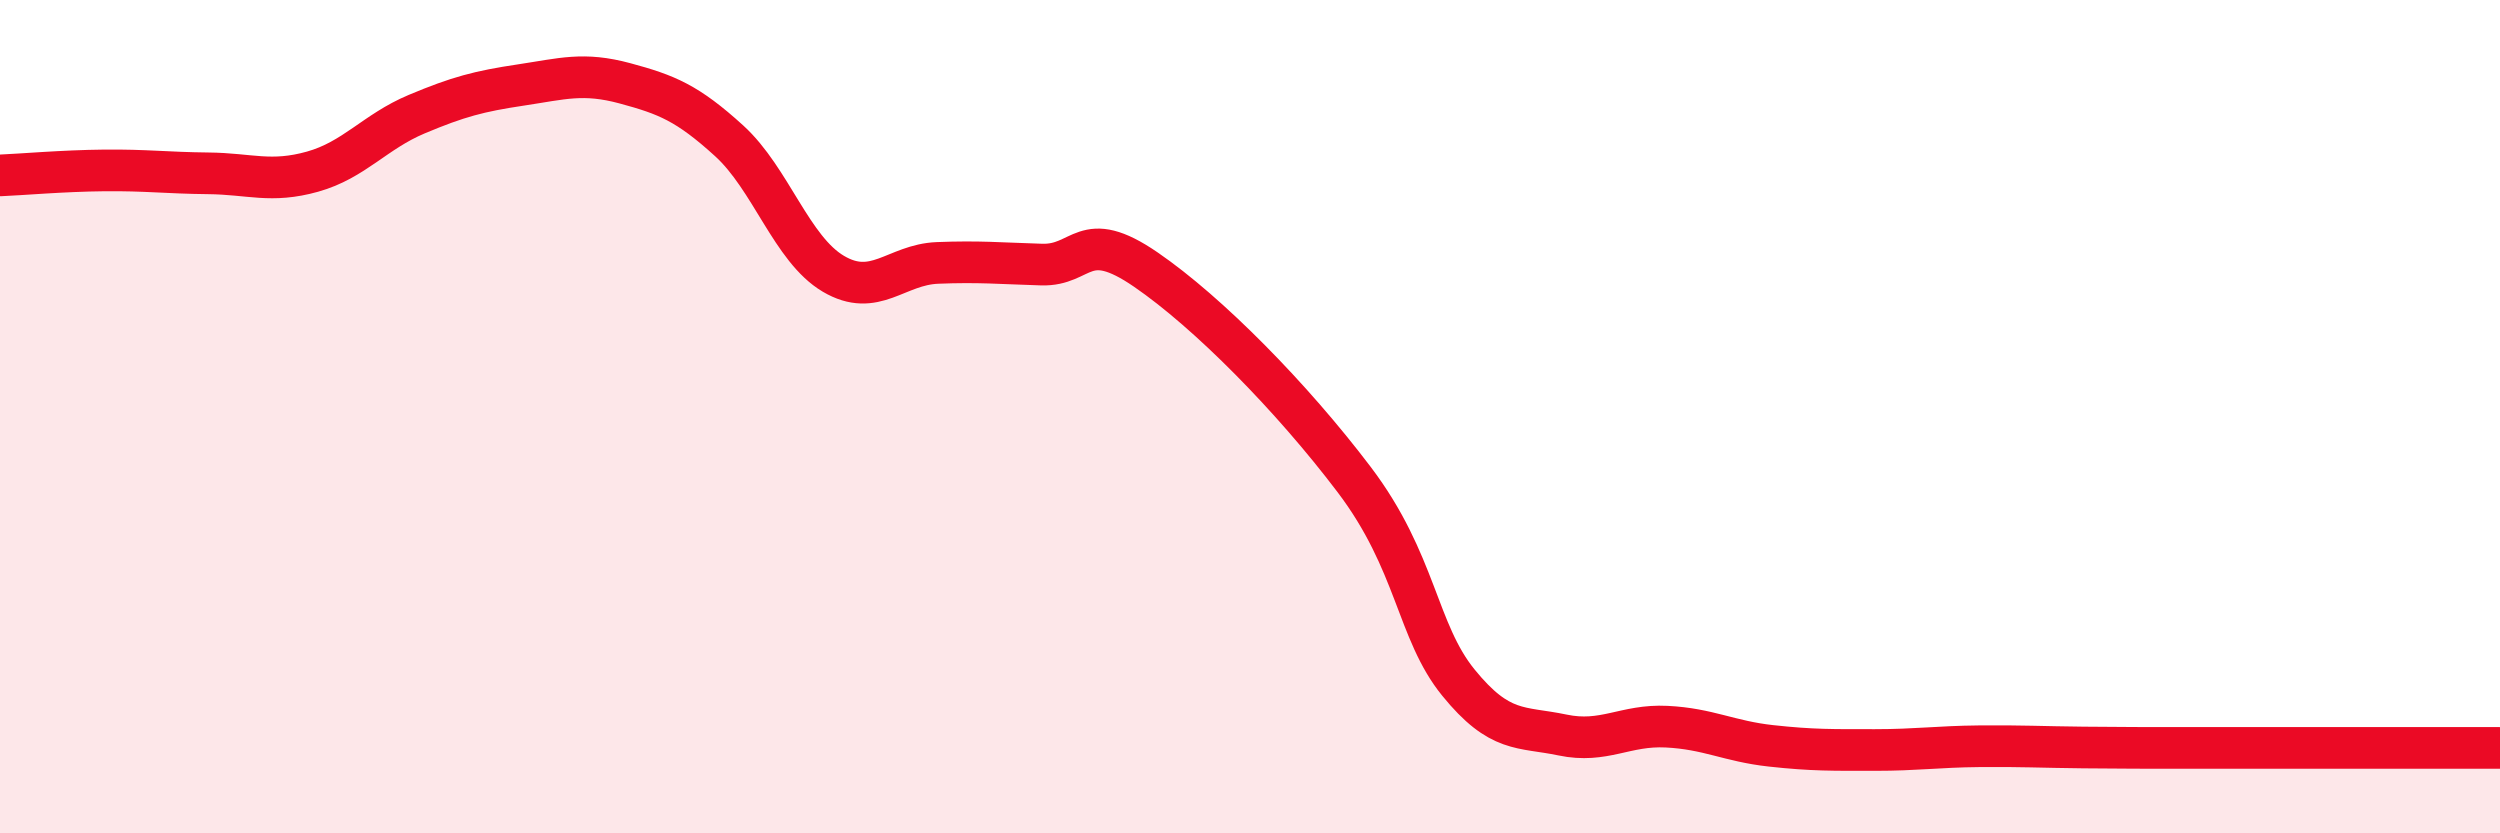 
    <svg width="60" height="20" viewBox="0 0 60 20" xmlns="http://www.w3.org/2000/svg">
      <path
        d="M 0,4.21 C 0.5,4.19 1.5,4.1 2.5,4.09 C 3.5,4.08 4,4.15 5,4.16 C 6,4.17 6.5,4.4 7.5,4.12 C 8.5,3.84 9,3.16 10,2.74 C 11,2.32 11.5,2.19 12.5,2.04 C 13.5,1.89 14,1.73 15,2 C 16,2.27 16.5,2.47 17.5,3.38 C 18.5,4.29 19,5.98 20,6.57 C 21,7.16 21.5,6.35 22.5,6.31 C 23.5,6.27 24,6.32 25,6.35 C 26,6.38 26,5.44 27.5,6.47 C 29,7.5 31,9.53 32.5,11.51 C 34,13.49 34,15.15 35,16.38 C 36,17.61 36.5,17.43 37.5,17.64 C 38.5,17.85 39,17.39 40,17.44 C 41,17.49 41.5,17.79 42.5,17.9 C 43.5,18.01 44,18 45,18 C 46,18 46.5,17.92 47.5,17.91 C 48.5,17.9 49,17.93 50,17.94 C 51,17.95 51.5,17.95 52.5,17.95 C 53.5,17.95 53.5,17.95 55,17.95 C 56.5,17.95 59,17.95 60,17.95L60 20L0 20Z"
        fill="#EB0A25"
        opacity="0.1"
        stroke-linecap="round"
        stroke-linejoin="round"
      />
      <path
        d="M 0,4.21 C 0.5,4.19 1.5,4.1 2.5,4.09 C 3.5,4.08 4,4.15 5,4.16 C 6,4.17 6.5,4.4 7.5,4.12 C 8.5,3.84 9,3.16 10,2.74 C 11,2.32 11.5,2.19 12.5,2.04 C 13.5,1.89 14,1.73 15,2 C 16,2.27 16.5,2.47 17.5,3.38 C 18.5,4.29 19,5.98 20,6.57 C 21,7.16 21.5,6.35 22.5,6.31 C 23.5,6.27 24,6.32 25,6.35 C 26,6.38 26,5.44 27.5,6.47 C 29,7.5 31,9.53 32.5,11.51 C 34,13.49 34,15.15 35,16.38 C 36,17.61 36.5,17.43 37.5,17.64 C 38.5,17.85 39,17.39 40,17.44 C 41,17.49 41.5,17.79 42.5,17.9 C 43.5,18.01 44,18 45,18 C 46,18 46.5,17.92 47.5,17.91 C 48.5,17.9 49,17.93 50,17.94 C 51,17.95 51.5,17.95 52.5,17.95 C 53.5,17.95 53.5,17.95 55,17.95 C 56.5,17.95 59,17.95 60,17.95"
        stroke="#EB0A25"
        stroke-width="1"
        fill="none"
        stroke-linecap="round"
        stroke-linejoin="round"
      />
    </svg>
  